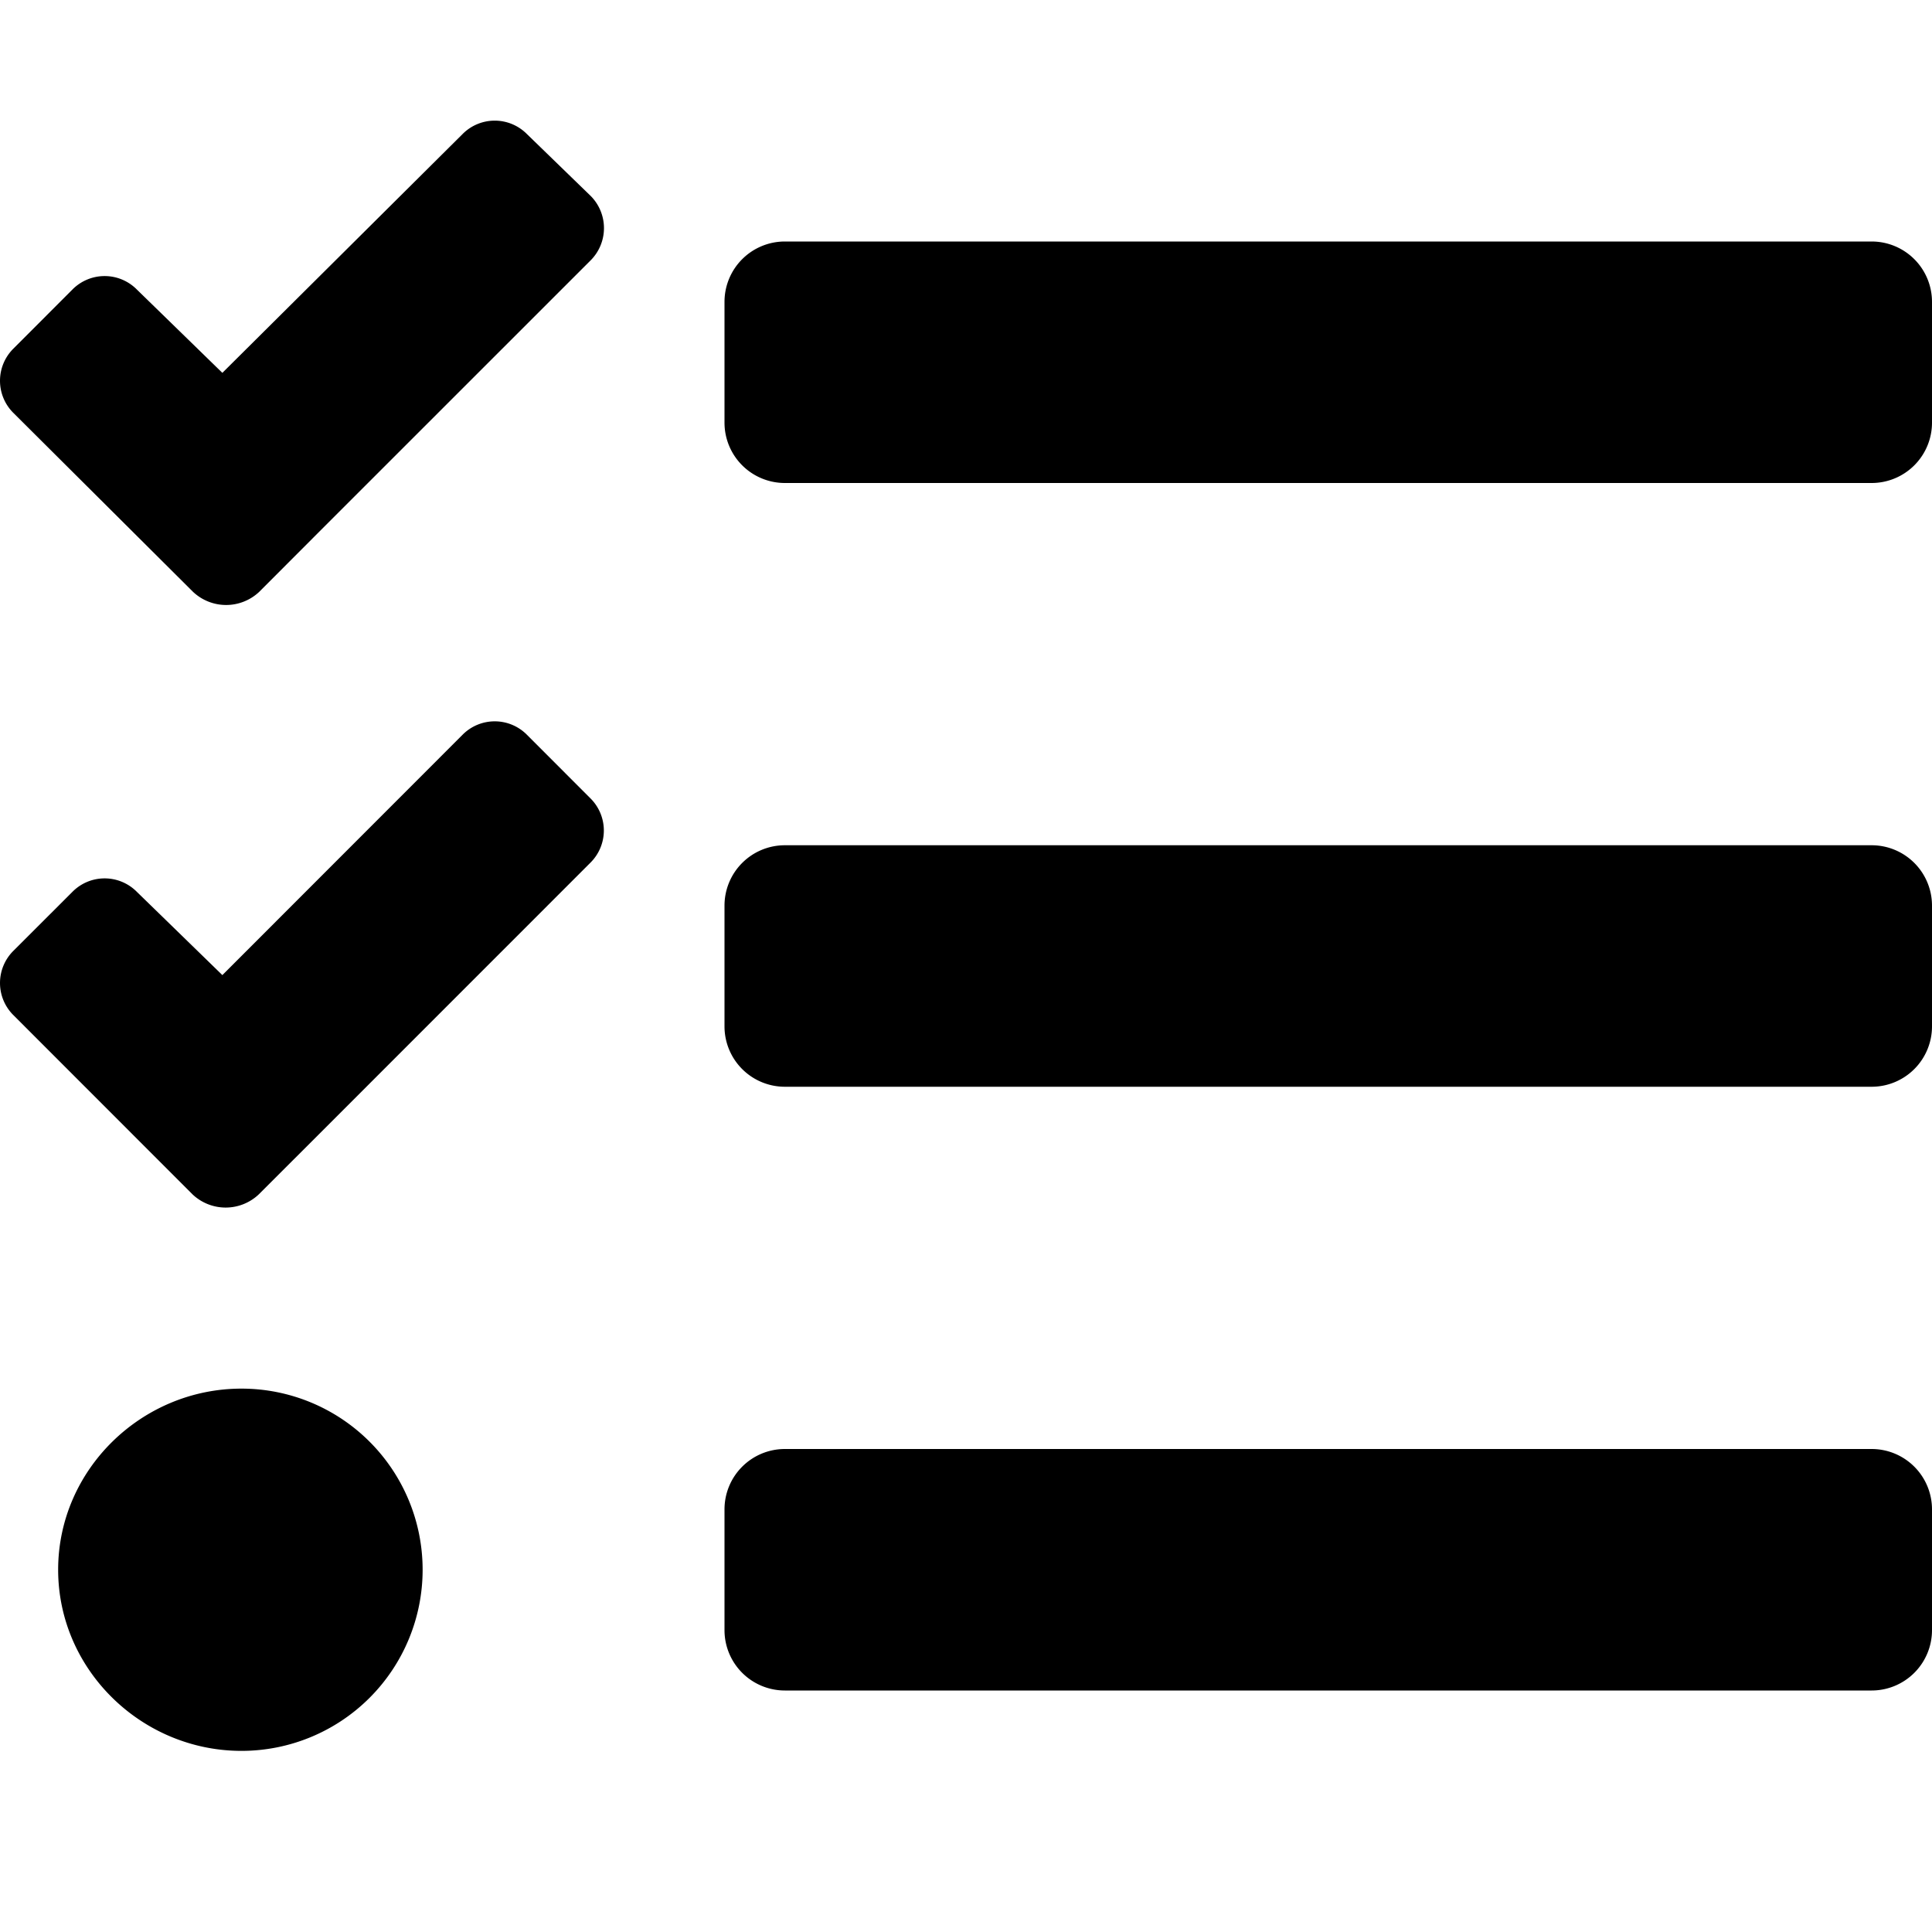 <svg xmlns="http://www.w3.org/2000/svg" viewBox="0 0 512 512"><path d="M139.61 35.5a12 12 0 00-17 0L58.93 98.81l-22.7-22.12a12 12 0 00-17 0L3.53 92.41a12 12 0 000 17l47.59 47.4a12.78 12.78 0 0017.61 0l15.59-15.62L156.52 69a12.09 12.09 0 00.09-17zm0 159.19a12 12 0 00-17 0l-63.68 63.72-22.7-22.1a12 12 0 00-17 0L3.53 252a12 12 0 000 17L51 316.5a12.77 12.77 0 0017.6 0l15.7-15.69 72.2-72.22a12 12 0 00.09-16.9zM64 368c-26.49 0-48.59 21.5-48.59 48S37.53 464 64 464a48 48 0 000-96zm432 16H208a16 16 0 00-16 16v32a16 16 0 0016 16h288a16 16 0 0016-16v-32a16 16 0 00-16-16zm0-320H208a16 16 0 00-16 16v32a16 16 0 0016 16h288a16 16 0 0016-16V80a16 16 0 00-16-16zm0 160H208a16 16 0 00-16 16v32a16 16 0 0016 16h288a16 16 0 0016-16v-32a16 16 0 00-16-16z"/></svg>